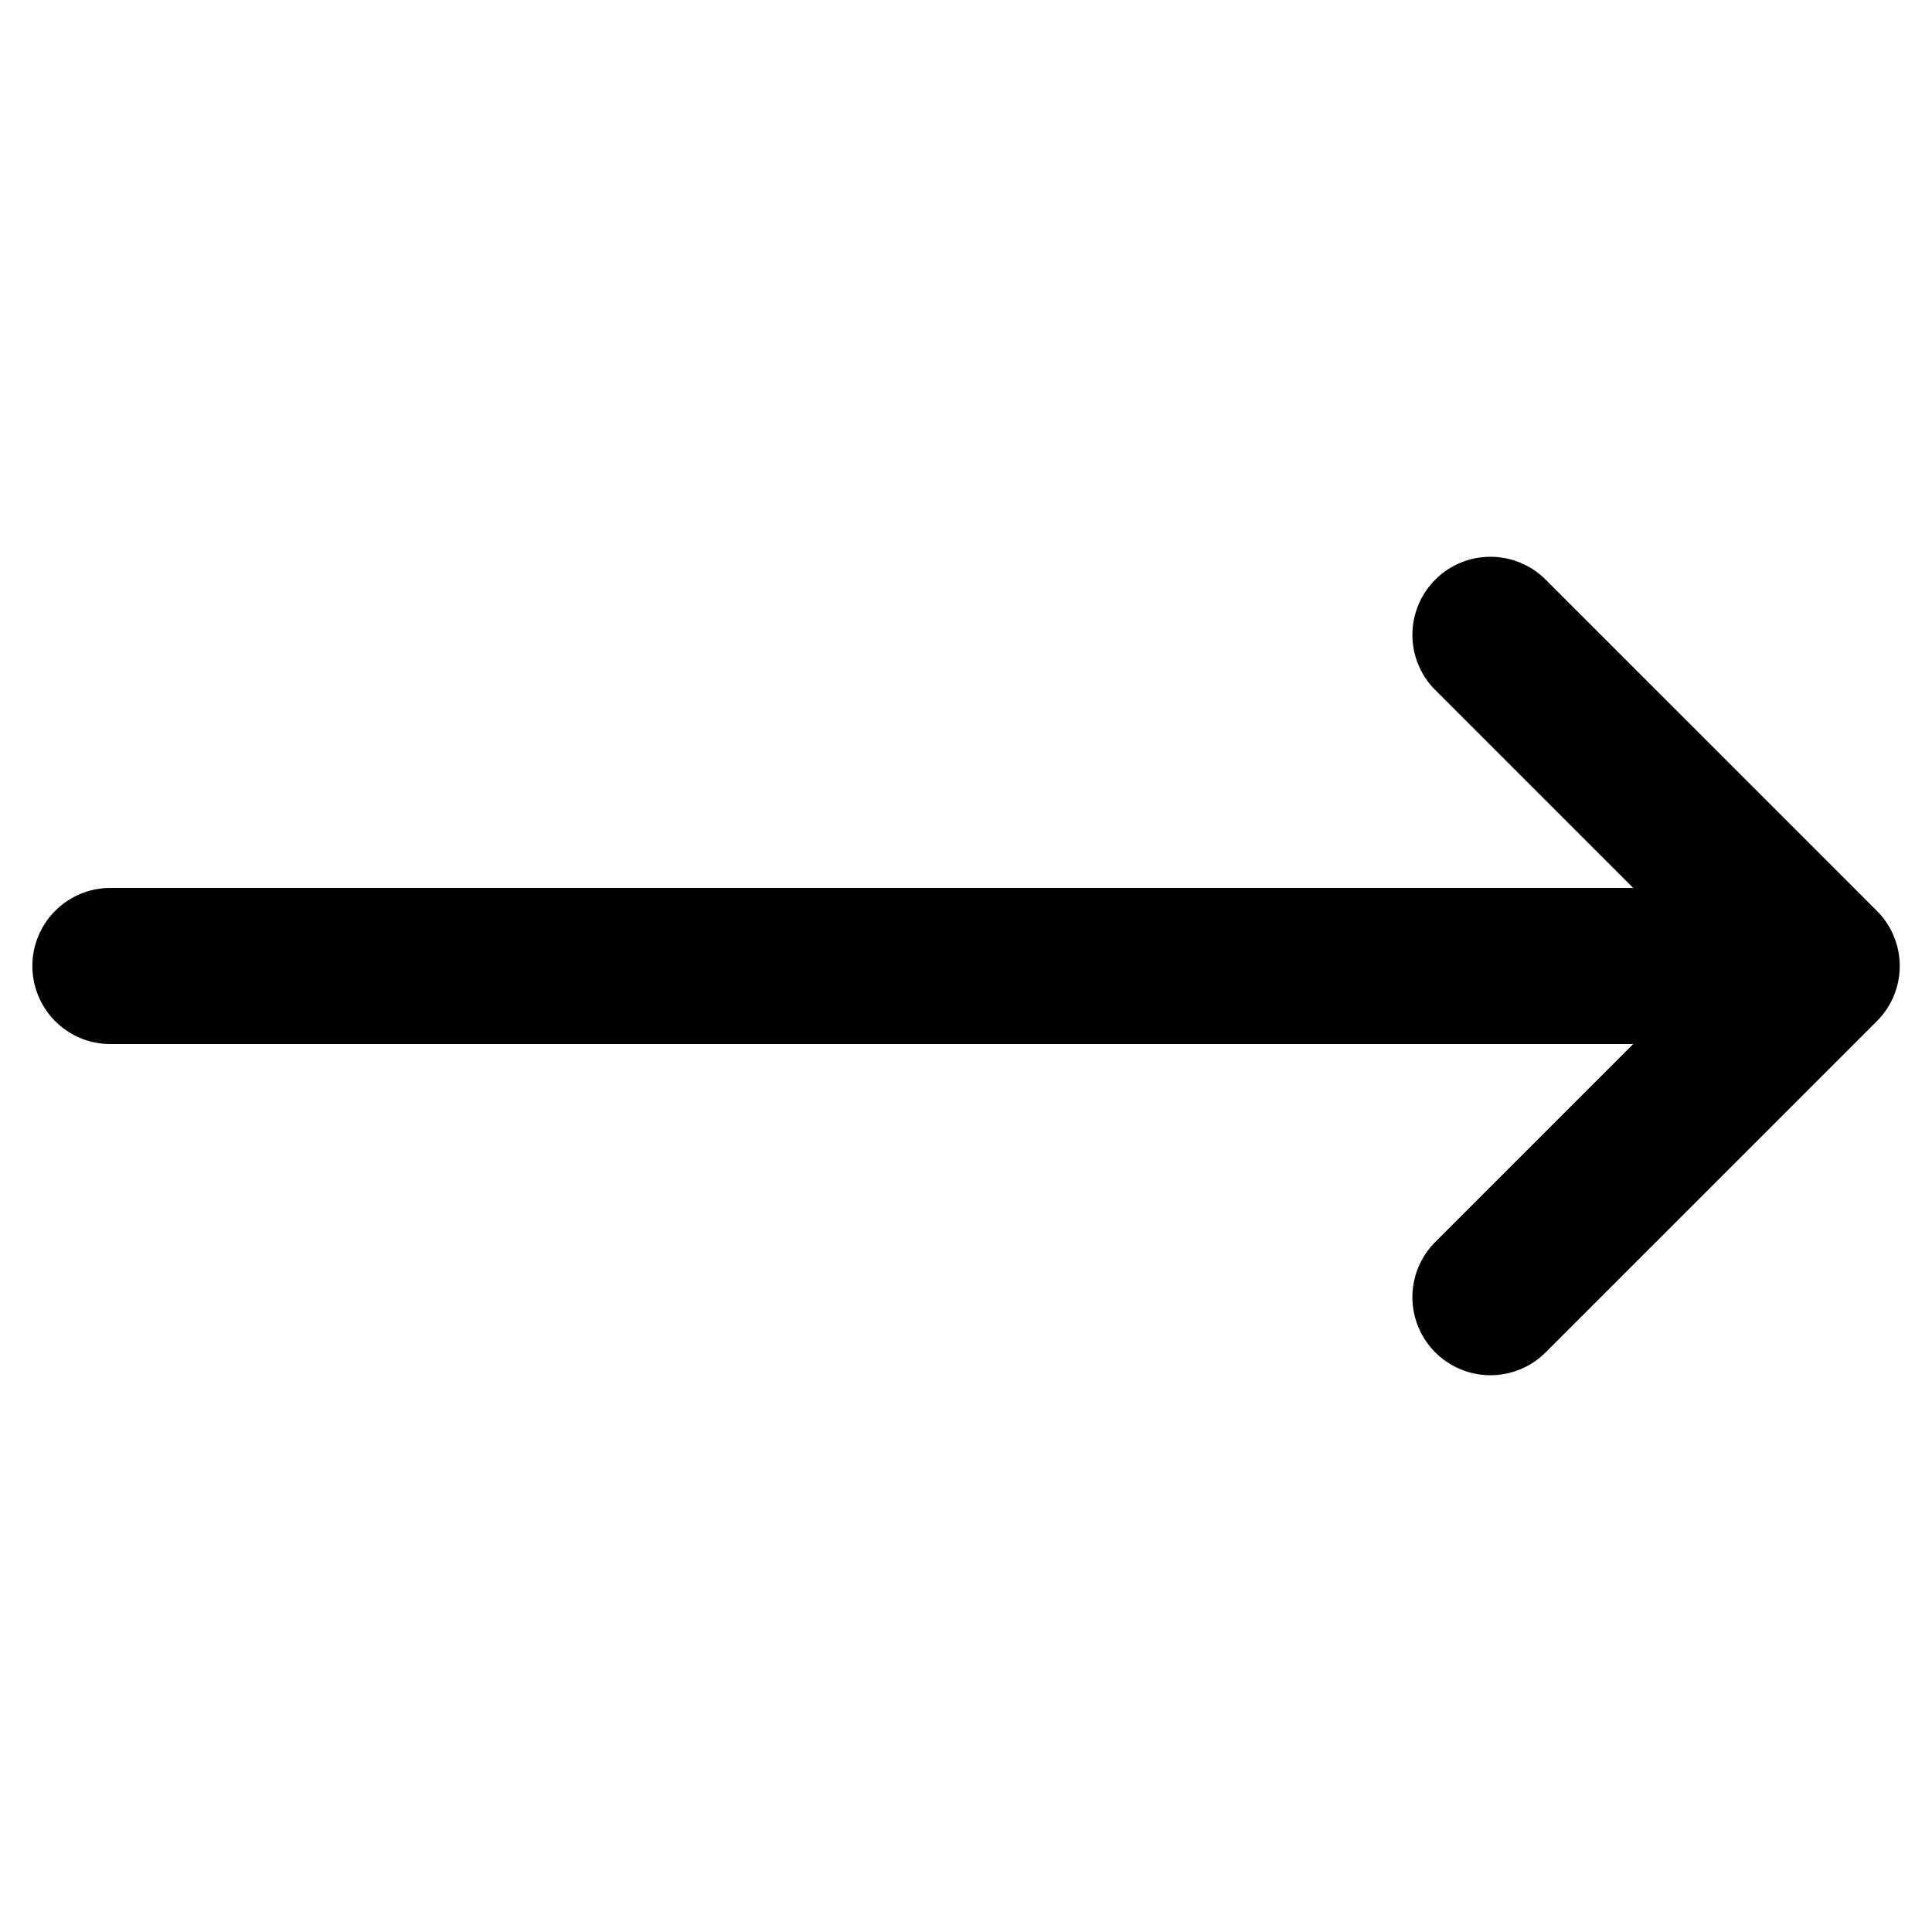 <svg xmlns="http://www.w3.org/2000/svg" width="21.212" height="21.212" viewBox="0 0 21.212 21.212">
  <path id="Icon_metro-arrow-up-right" data-name="Icon metro-arrow-up-right" d="M-2.717,20.532,9.105,8.71v3.073a.857.857,0,1,0,1.714,0V6.641a.856.856,0,0,0-.857-.857H4.82a.857.857,0,1,0,0,1.714H7.893L-3.929,19.32a.854.854,0,0,0-.251.606.854.854,0,0,0,.251.606.857.857,0,0,0,1.212,0Z" transform="translate(17.652 -1.134) rotate(45)"/>
</svg>
